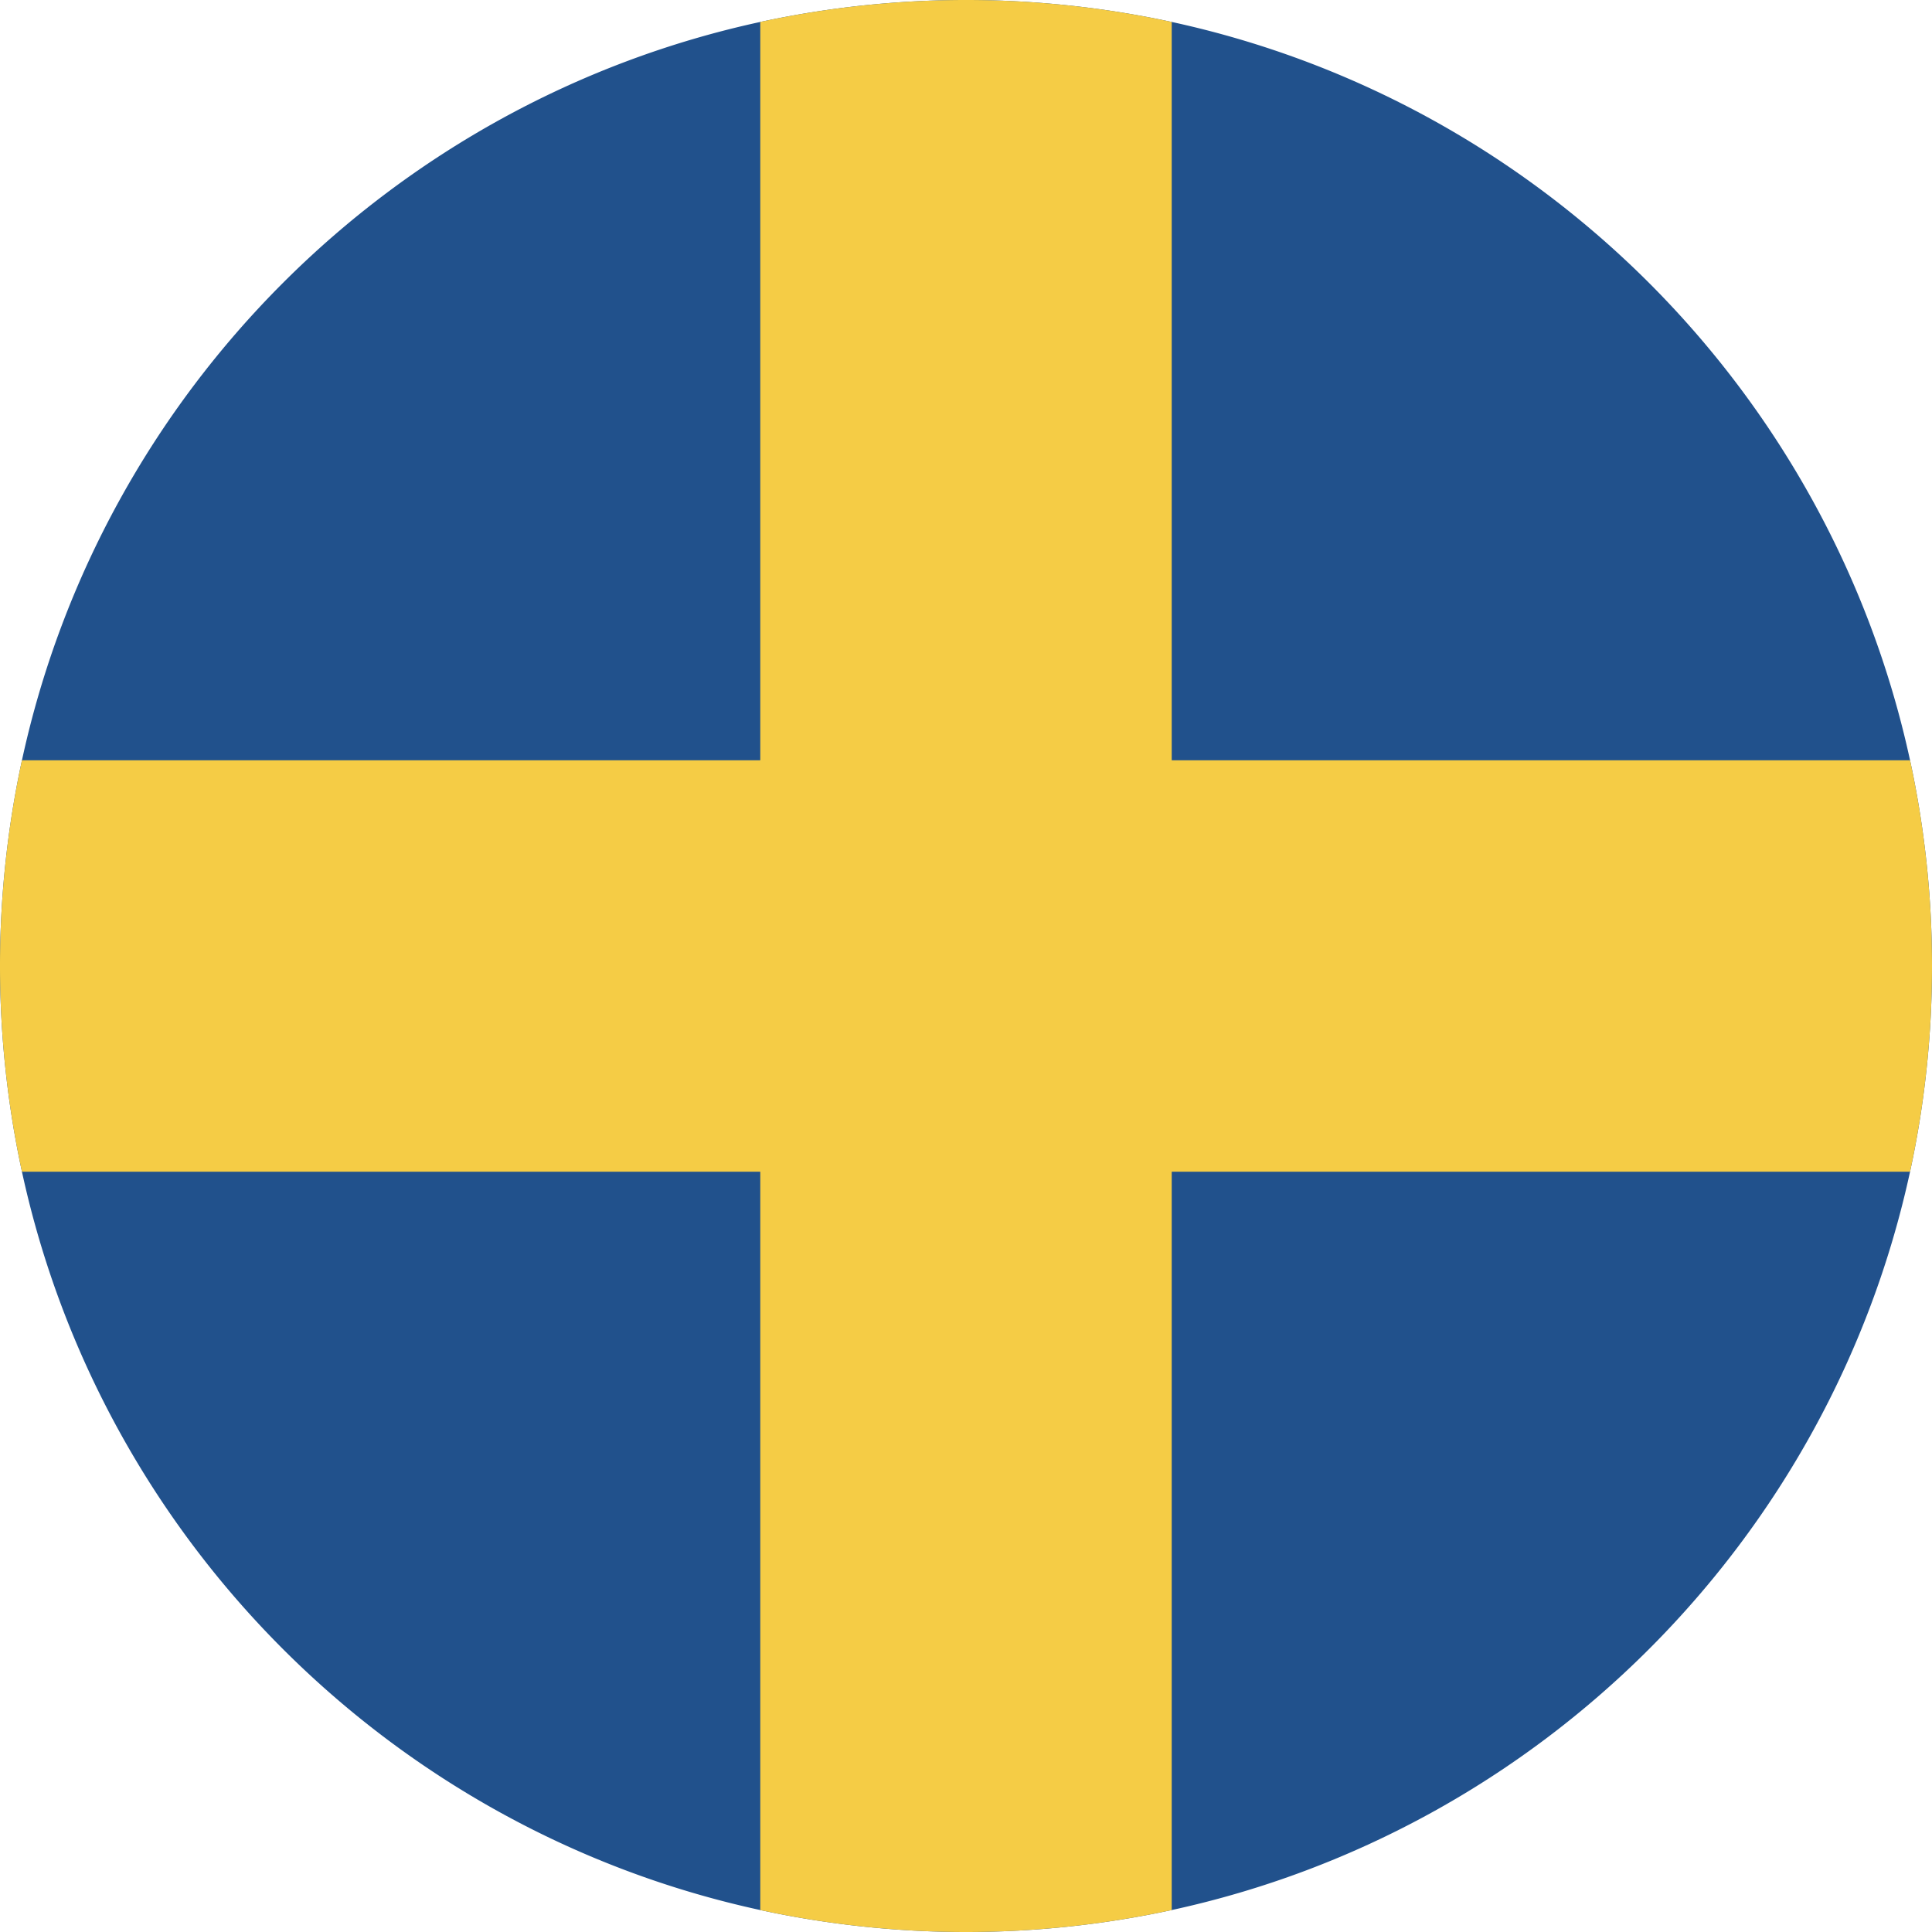 <svg id="Lager_4" data-name="Lager 4" xmlns="http://www.w3.org/2000/svg" viewBox="0 0 1080 1080"><defs><style>.cls-1{fill:#21518c;}.cls-2{fill:#f5cc45;}</style></defs><path class="cls-1" d="M1080,540a542,542,0,0,1-12.27,115C1023.06,860.92,860.92,1023.06,655,1067.73a545.05,545.05,0,0,1-230,0C219.08,1023.06,56.94,860.92,12.27,655a545.05,545.05,0,0,1,0-230C56.94,219.07,219.08,56.93,425,12.27a545.05,545.05,0,0,1,230,0C860.92,56.93,1023.06,219.07,1067.73,425A542,542,0,0,1,1080,540Z"/><path class="cls-2" d="M1080,540a542,542,0,0,1-12.27,115H12.27a545.05,545.05,0,0,1,0-230H1067.73A542,542,0,0,1,1080,540Z"/><path class="cls-2" d="M655,12.27V1067.73a545.05,545.05,0,0,1-230,0V12.27a545.05,545.05,0,0,1,230,0Z"/></svg>